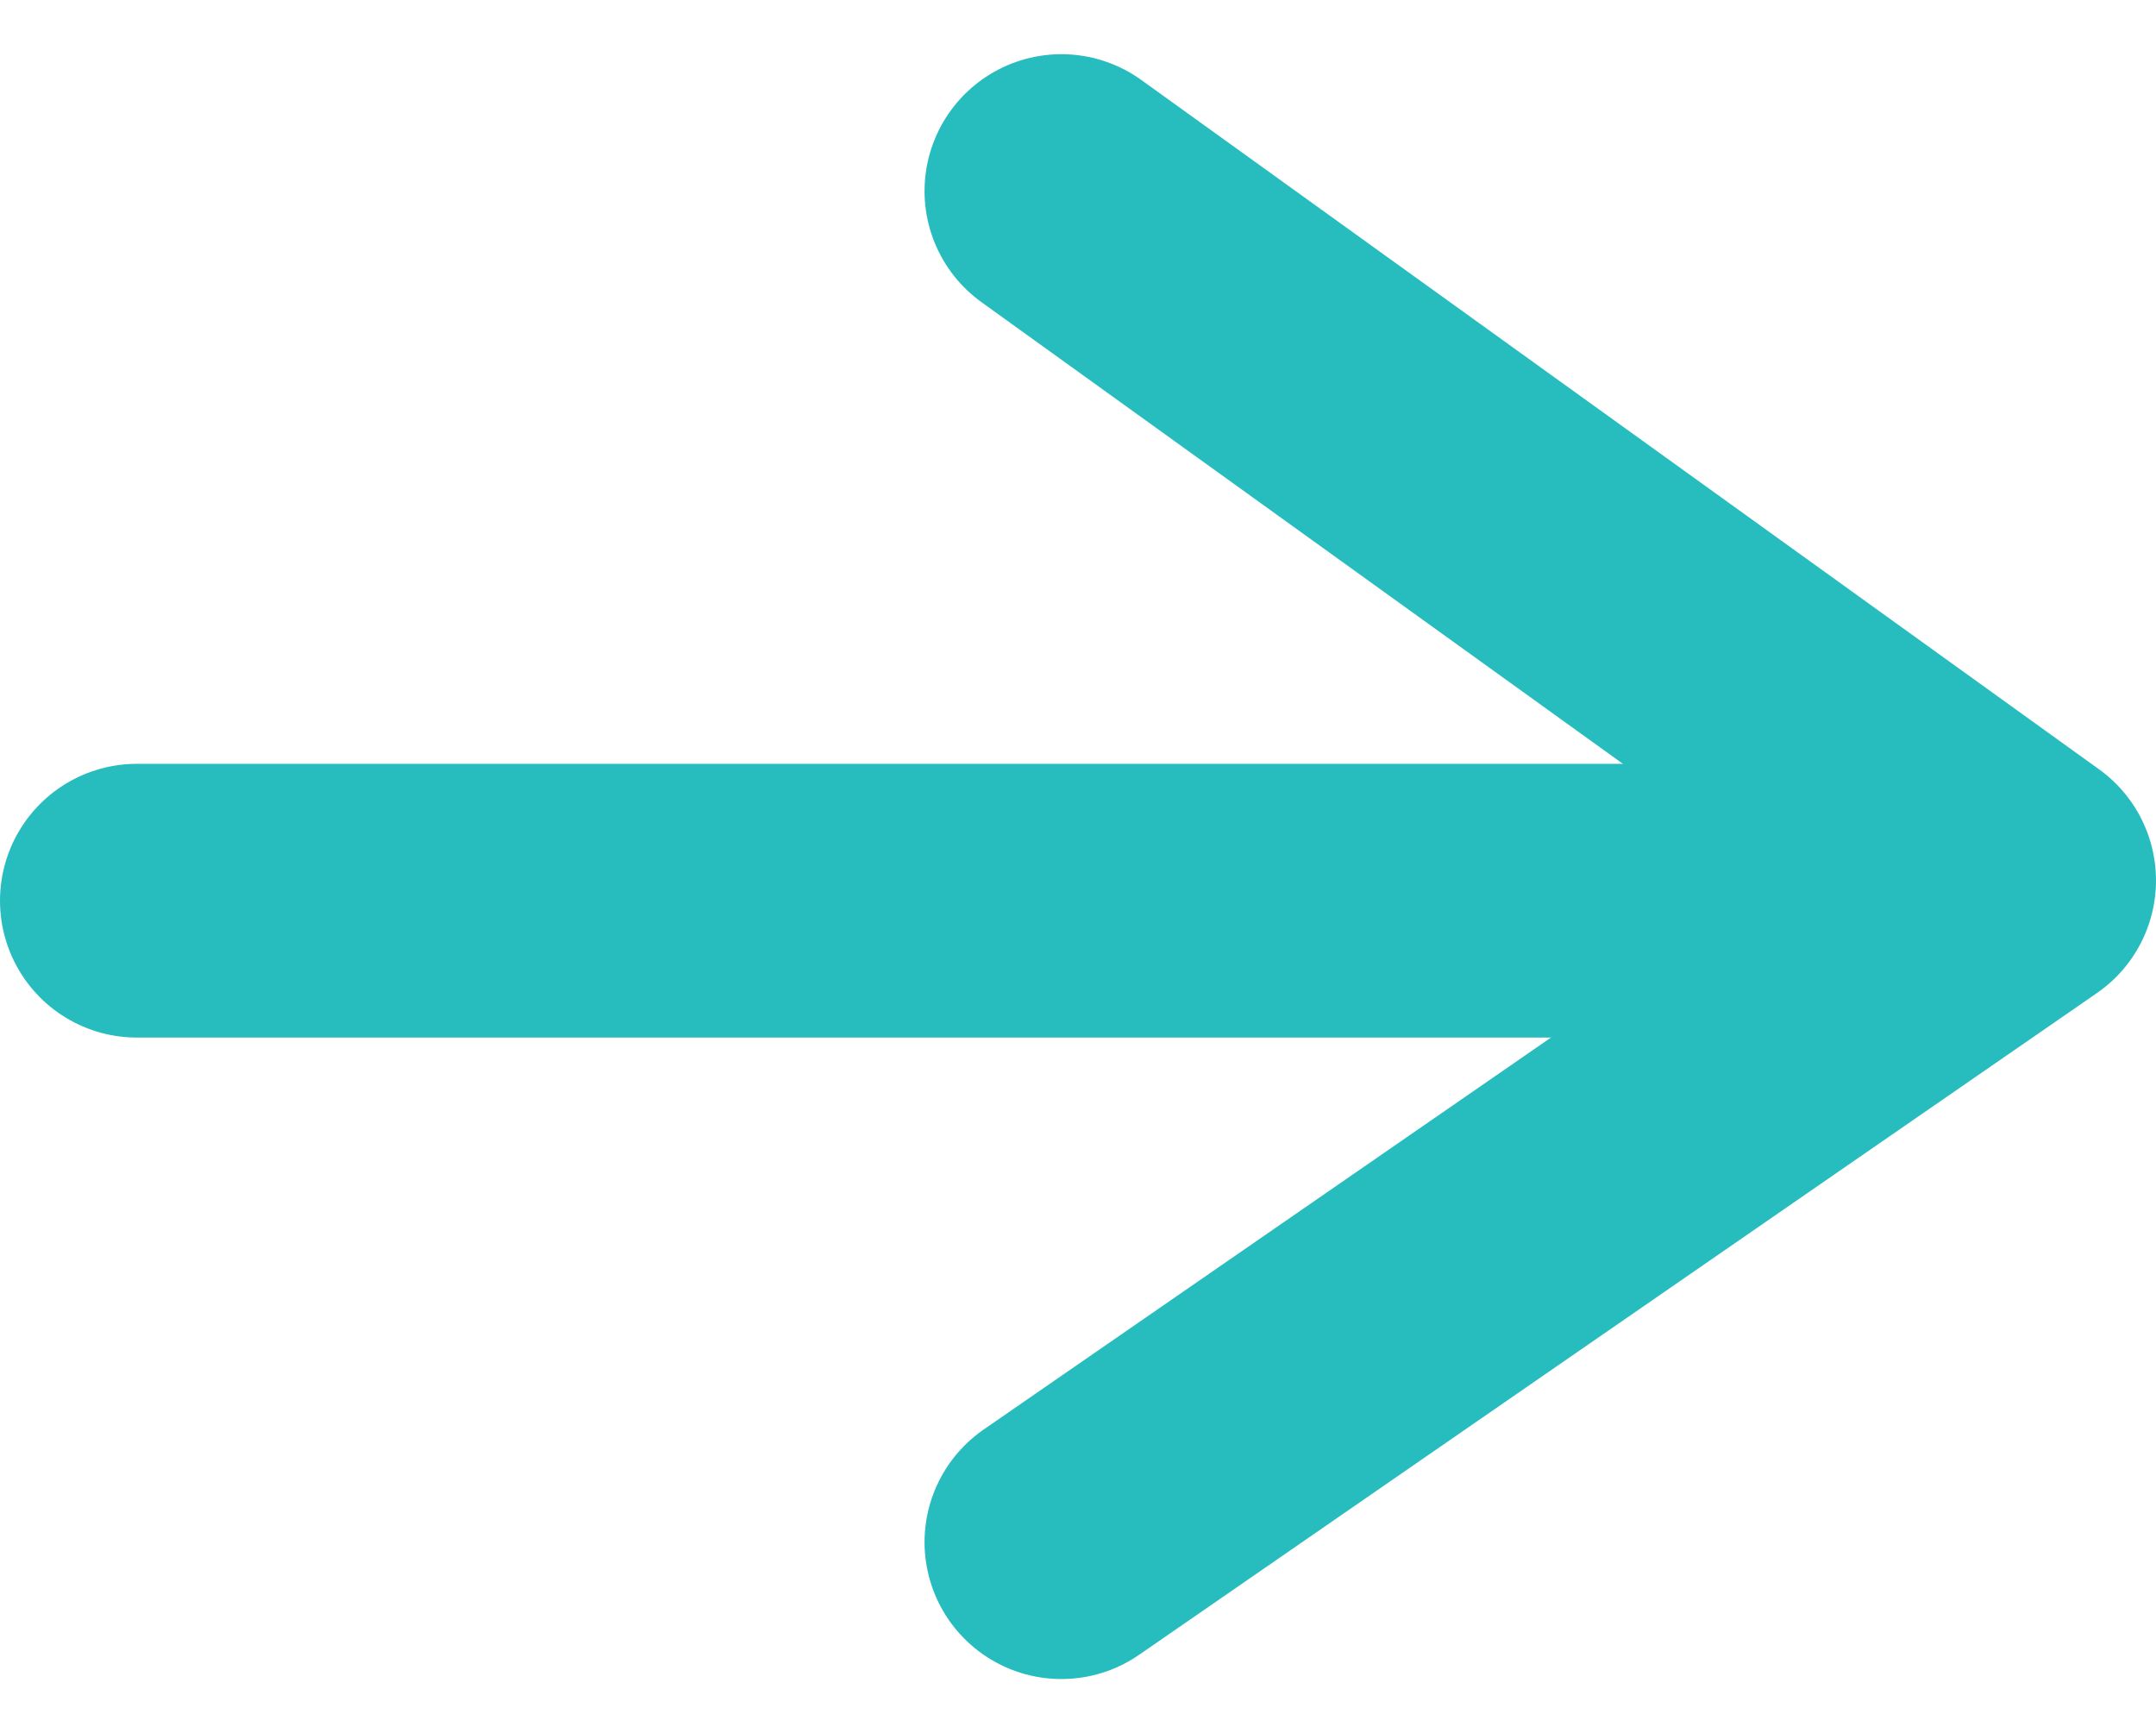 <svg xmlns="http://www.w3.org/2000/svg" width="15.757" height="12.66" viewBox="0 0 15.757 12.66">
  <g id="arrow_point" data-name="arrow point" transform="translate(1 1.396)">
    <path id="Path_96" data-name="Path 96" d="M362,2672.5h12.59" transform="translate(-362 -2667.315)" fill="none" stroke="#27bdbe" stroke-linecap="round" stroke-width="2"/>
    <path id="Path_97" data-name="Path 97" d="M375.667,2664.333l7,5.037-7,4.835" transform="translate(-368.91 -2664.333)" fill="none" stroke="#27bdbe" stroke-linecap="round" stroke-linejoin="round" stroke-width="2"/>
  </g>
</svg>
